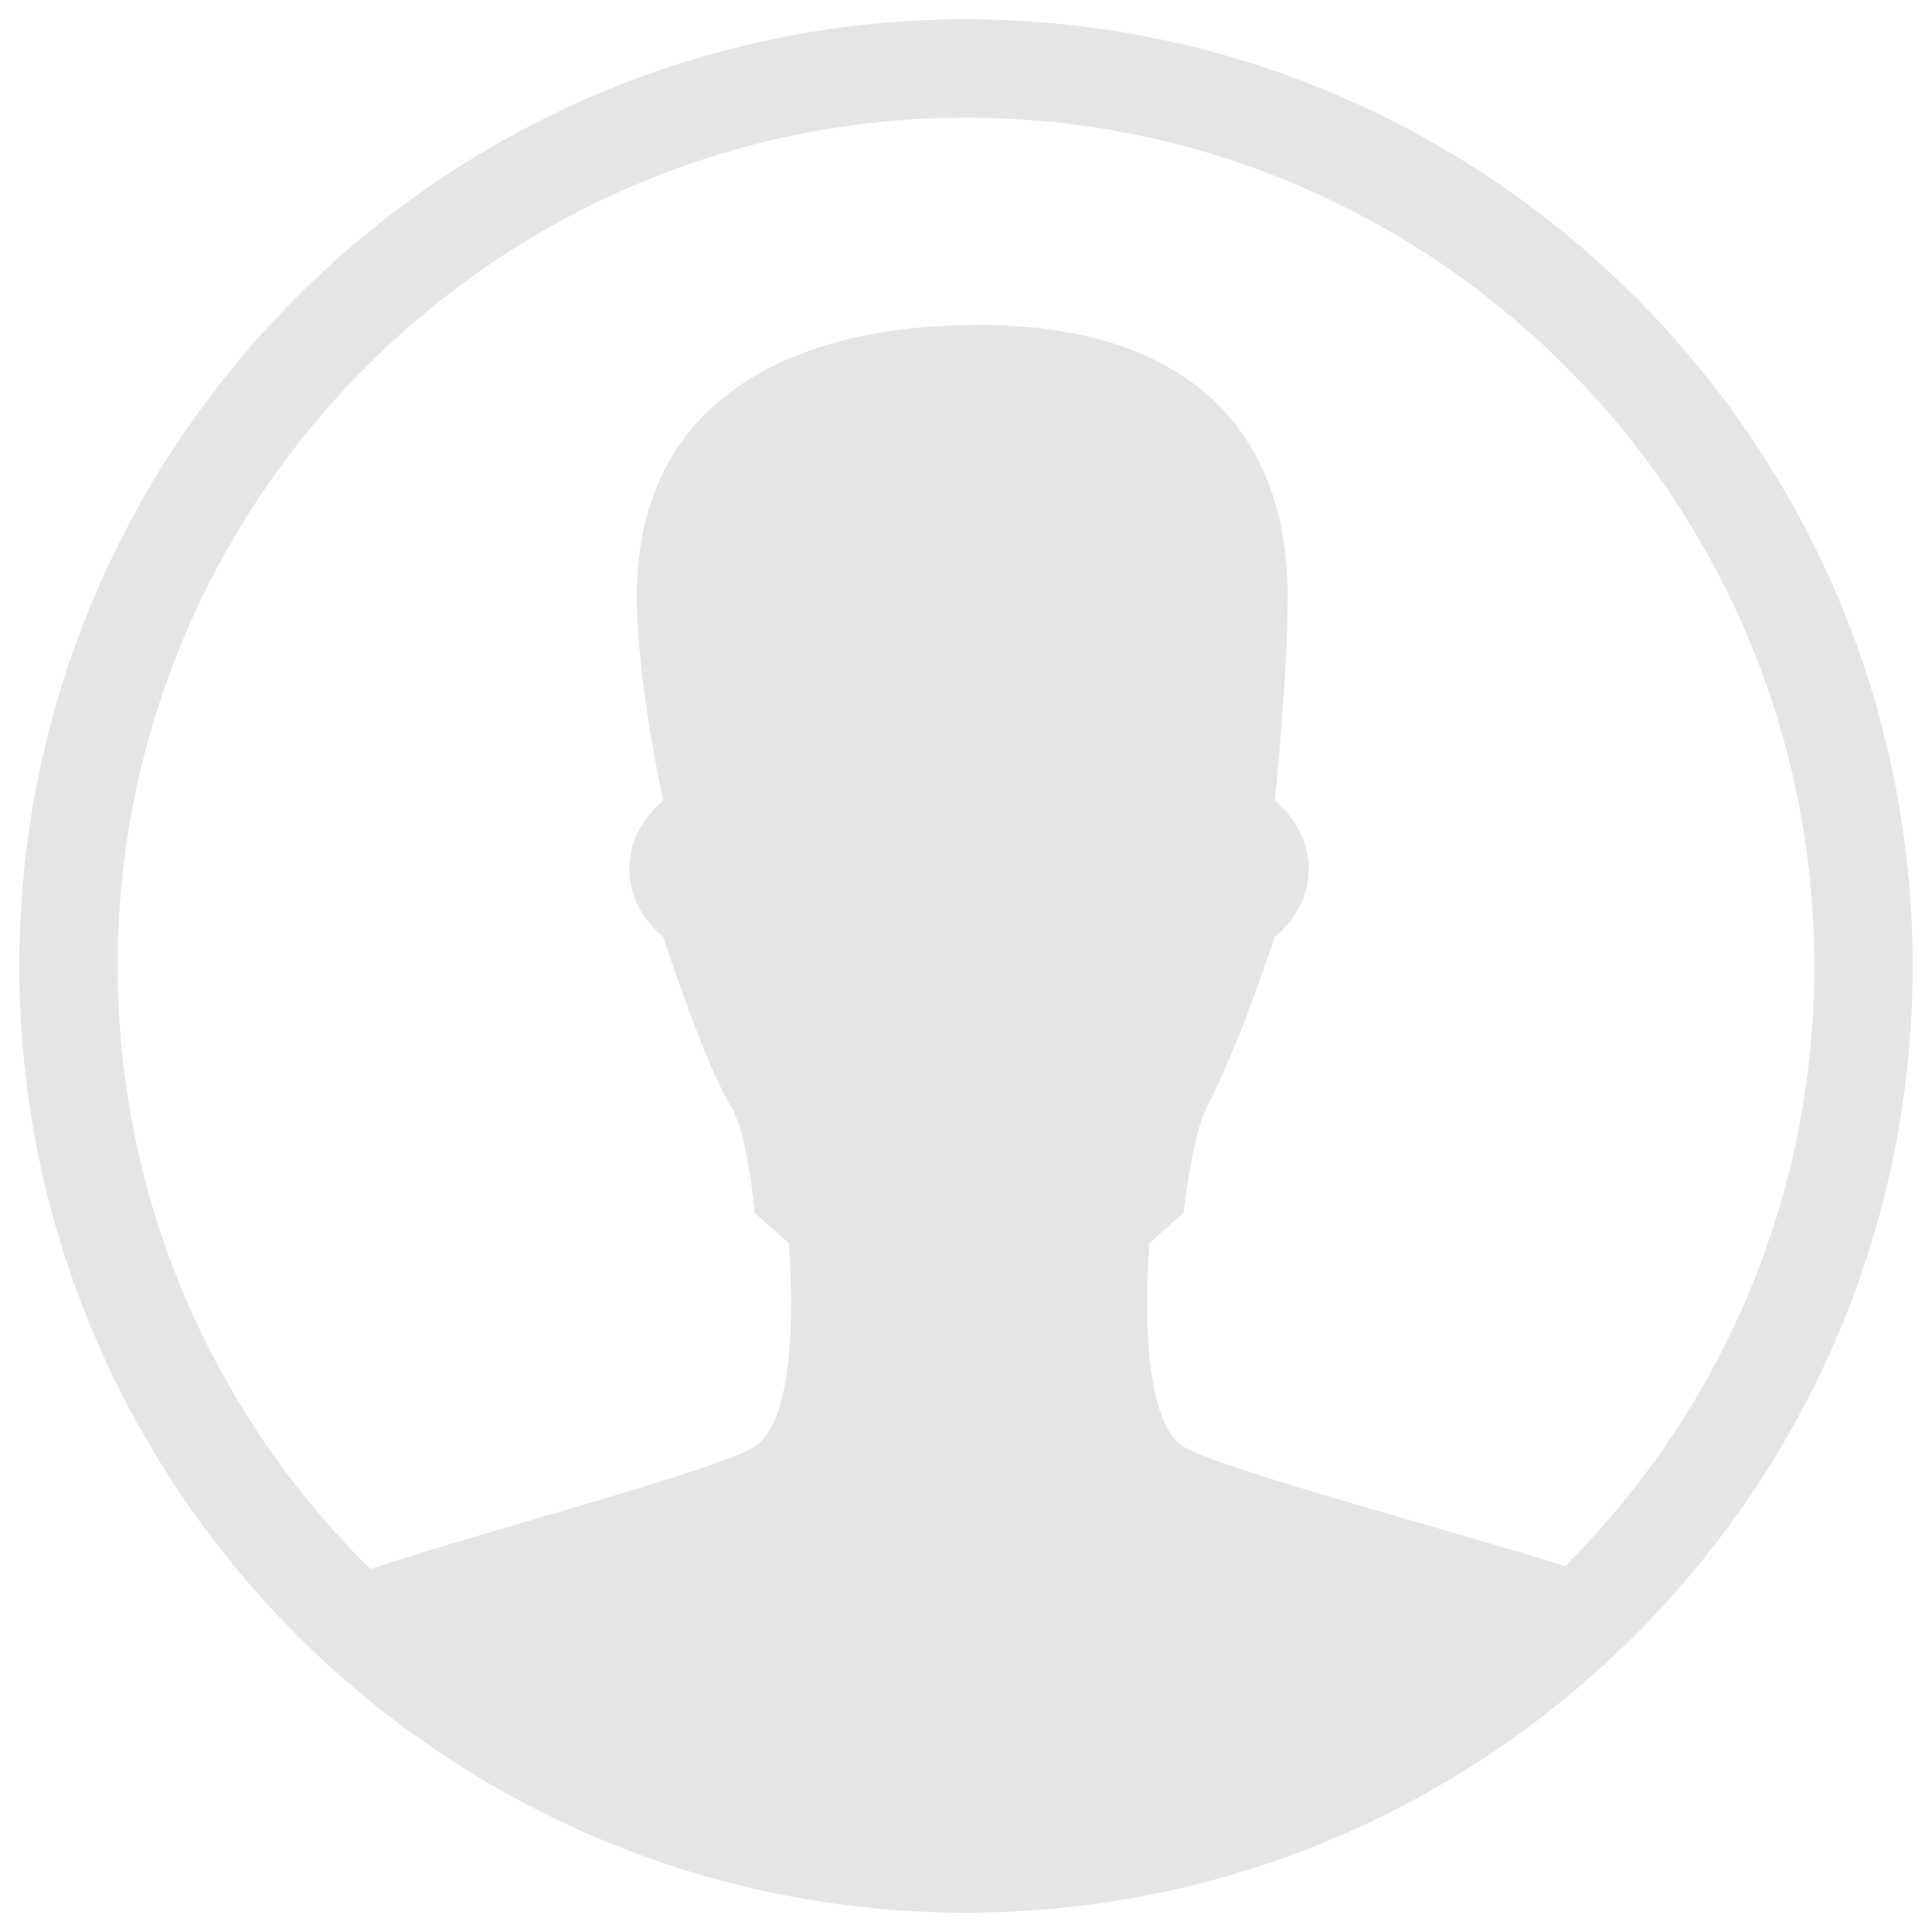 <svg xmlns="http://www.w3.org/2000/svg" viewBox="0 0 1000 1000"><path fill="#e5e5e5" d="M500 10C229.8 10 10 229.8 10 500s219.8 490 490 490 490-219.8 490-490S770.2 10 500 10zm310.1 800.6c-61.9-19.4-179.5-50.5-197.5-61.8-25.9-16.3-17.6-105.5-17.6-105.5l17.6-15.5s4.5-40.3 12.1-54.9c17.1-32.8 35.1-88 35.1-88s17.6-12.8 17.6-35.2c0-22.3-17.6-35.2-17.6-35.2s6.7-62.3 6.7-105.6c0-90.8-57.1-140.7-159.6-140.7-102.6 0-177.3 42.4-177.3 140.7 0 43.3 13.7 105.6 13.7 105.6s-17.6 12.8-17.6 35.2c0 22.4 17.6 35.2 17.6 35.2s20.5 63.8 35.2 88c8.6 14.1 12.1 54.9 12.1 54.9l17.6 15.5s8.3 89.1-17.6 105.5c-19.5 12.3-144 44.8-198.9 63.4C110.9 732.5 60.9 622 60.9 500c0-242.1 197-439.1 439.1-439.1 242.1 0 439.1 197 439.1 439.1 0 121.2-49.3 231.1-129 310.6z"/></svg>